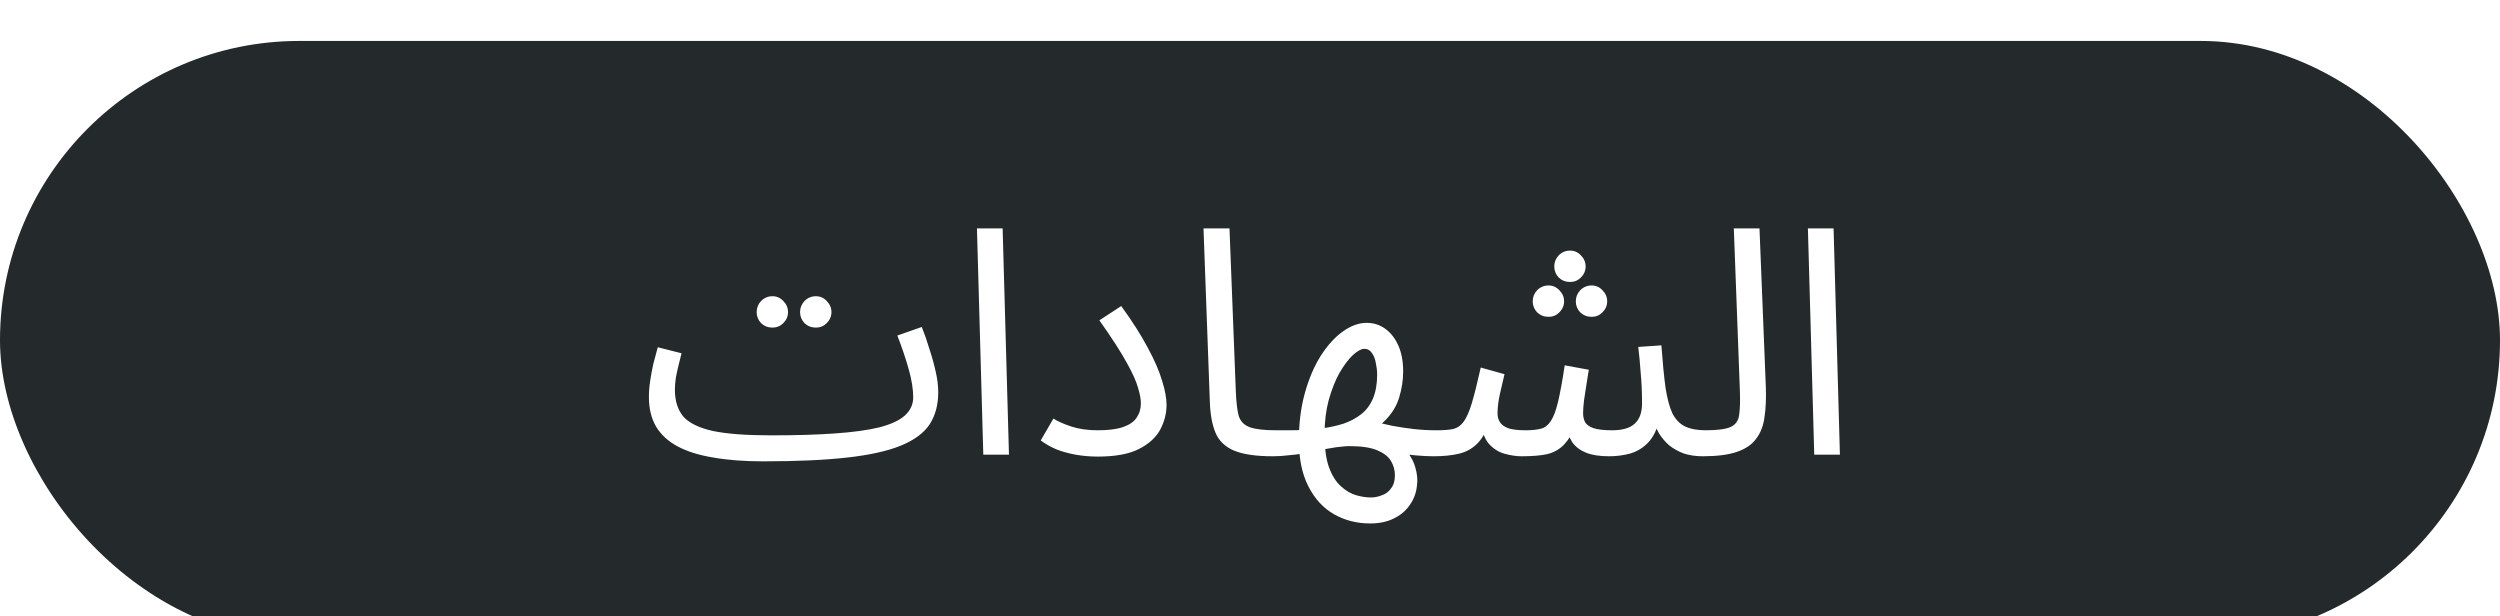 <svg width="142" height="35" viewBox="0 0 142 35" fill="none" xmlns="http://www.w3.org/2000/svg">
<g filter="url(#filter0_i_3005_70)">
<rect y="0.326" width="142" height="34" rx="17" fill="#24292B"/>
<path d="M43.338 24.204L43.806 22.728C45.21 22.728 46.416 22.692 47.424 22.62C48.444 22.548 49.278 22.434 49.926 22.278C50.586 22.11 51.072 21.888 51.384 21.612C51.708 21.324 51.87 20.976 51.87 20.568C51.87 20.112 51.786 19.584 51.618 18.984C51.45 18.384 51.234 17.742 50.97 17.058L52.356 16.572C52.512 16.956 52.656 17.37 52.788 17.814C52.932 18.246 53.052 18.678 53.148 19.11C53.244 19.53 53.292 19.92 53.292 20.28C53.292 20.988 53.13 21.594 52.806 22.098C52.482 22.59 51.942 22.992 51.186 23.304C50.43 23.616 49.41 23.844 48.126 23.988C46.854 24.132 45.258 24.204 43.338 24.204ZM43.338 24.204C42.27 24.204 41.328 24.132 40.512 23.988C39.708 23.856 39.036 23.646 38.496 23.358C37.956 23.07 37.548 22.698 37.272 22.242C36.996 21.774 36.858 21.21 36.858 20.55C36.858 20.25 36.882 19.944 36.93 19.632C36.978 19.308 37.038 18.984 37.11 18.66C37.194 18.336 37.278 18.024 37.362 17.724L38.712 18.066C38.664 18.246 38.61 18.462 38.55 18.714C38.49 18.954 38.436 19.2 38.388 19.452C38.352 19.704 38.334 19.932 38.334 20.136C38.334 20.76 38.49 21.264 38.802 21.648C39.126 22.02 39.684 22.296 40.476 22.476C41.268 22.644 42.378 22.728 43.806 22.728L44.166 23.628L43.338 24.204ZM46.344 16.608C46.092 16.608 45.876 16.524 45.696 16.356C45.528 16.176 45.444 15.966 45.444 15.726C45.444 15.486 45.528 15.276 45.696 15.096C45.876 14.916 46.092 14.826 46.344 14.826C46.584 14.826 46.788 14.916 46.956 15.096C47.136 15.276 47.226 15.486 47.226 15.726C47.226 15.966 47.136 16.176 46.956 16.356C46.788 16.524 46.584 16.608 46.344 16.608ZM43.878 16.608C43.626 16.608 43.41 16.524 43.23 16.356C43.062 16.176 42.978 15.966 42.978 15.726C42.978 15.486 43.062 15.276 43.23 15.096C43.41 14.916 43.626 14.826 43.878 14.826C44.118 14.826 44.322 14.916 44.49 15.096C44.67 15.276 44.76 15.486 44.76 15.726C44.76 15.966 44.67 16.176 44.49 16.356C44.322 16.524 44.118 16.608 43.878 16.608ZM55.851 23.826L55.491 10.974H56.949L57.309 23.826H55.851ZM59.114 23.016L59.834 21.774C60.074 21.93 60.41 22.08 60.842 22.224C61.274 22.368 61.778 22.44 62.354 22.44C62.954 22.44 63.428 22.38 63.776 22.26C64.136 22.14 64.394 21.966 64.55 21.738C64.718 21.498 64.802 21.222 64.802 20.91C64.802 20.67 64.748 20.376 64.64 20.028C64.544 19.668 64.328 19.188 63.992 18.588C63.656 17.976 63.14 17.178 62.444 16.194L63.686 15.384C64.322 16.26 64.826 17.052 65.198 17.76C65.582 18.468 65.852 19.092 66.008 19.632C66.176 20.16 66.26 20.616 66.26 21C66.26 21.48 66.14 21.948 65.9 22.404C65.66 22.848 65.258 23.214 64.694 23.502C64.13 23.79 63.35 23.934 62.354 23.934C61.922 23.934 61.502 23.898 61.094 23.826C60.698 23.754 60.332 23.652 59.996 23.52C59.66 23.376 59.366 23.208 59.114 23.016ZM72.3 23.916C71.341 23.916 70.603 23.808 70.087 23.592C69.582 23.376 69.234 23.04 69.043 22.584C68.85 22.128 68.743 21.54 68.719 20.82L68.359 10.974H69.835L70.195 20.244C70.219 20.832 70.272 21.288 70.356 21.612C70.453 21.924 70.656 22.14 70.969 22.26C71.293 22.38 71.796 22.44 72.481 22.44C72.733 22.44 72.912 22.512 73.02 22.656C73.141 22.788 73.201 22.95 73.201 23.142C73.201 23.334 73.117 23.514 72.948 23.682C72.781 23.838 72.564 23.916 72.3 23.916ZM77.827 27.732C77.071 27.732 76.387 27.558 75.775 27.21C75.163 26.862 74.677 26.334 74.317 25.626C73.957 24.93 73.777 24.054 73.777 22.998C73.777 22.026 73.891 21.132 74.119 20.316C74.347 19.5 74.647 18.798 75.019 18.21C75.403 17.61 75.823 17.148 76.279 16.824C76.735 16.5 77.185 16.338 77.629 16.338C78.025 16.338 78.379 16.452 78.691 16.68C79.003 16.908 79.249 17.226 79.429 17.634C79.609 18.042 79.699 18.528 79.699 19.092C79.699 19.596 79.621 20.1 79.465 20.604C79.309 21.108 79.015 21.564 78.583 21.972C78.163 22.38 77.557 22.692 76.765 22.908L77.935 21.918C78.319 22.014 78.703 22.104 79.087 22.188C79.483 22.26 79.885 22.32 80.293 22.368C80.713 22.416 81.151 22.44 81.607 22.44C81.859 22.44 82.039 22.512 82.147 22.656C82.267 22.788 82.327 22.95 82.327 23.142C82.327 23.334 82.243 23.514 82.075 23.682C81.907 23.838 81.691 23.916 81.427 23.916C81.103 23.916 80.755 23.898 80.383 23.862C80.011 23.826 79.639 23.784 79.267 23.736C78.895 23.676 78.541 23.61 78.205 23.538L79.771 23.484C80.071 23.808 80.275 24.156 80.383 24.528C80.503 24.912 80.533 25.29 80.473 25.662C80.425 26.046 80.287 26.394 80.059 26.706C79.843 27.018 79.549 27.264 79.177 27.444C78.805 27.636 78.355 27.732 77.827 27.732ZM72.301 23.916L72.481 22.44C72.733 22.44 72.985 22.44 73.237 22.44C73.489 22.44 73.729 22.434 73.957 22.422L74.029 23.754C73.753 23.802 73.465 23.838 73.165 23.862C72.877 23.898 72.589 23.916 72.301 23.916ZM77.863 26.256C78.079 26.256 78.289 26.214 78.493 26.13C78.709 26.058 78.883 25.926 79.015 25.734C79.159 25.554 79.231 25.308 79.231 24.996C79.231 24.696 79.153 24.42 78.997 24.168C78.853 23.928 78.595 23.73 78.223 23.574C77.851 23.418 77.323 23.34 76.639 23.34C76.495 23.34 76.333 23.352 76.153 23.376C75.985 23.388 75.811 23.412 75.631 23.448C75.451 23.472 75.265 23.508 75.073 23.556V22.332C75.529 22.272 75.943 22.182 76.315 22.062C76.699 21.93 77.035 21.75 77.323 21.522C77.611 21.294 77.833 20.994 77.989 20.622C78.145 20.25 78.223 19.794 78.223 19.254C78.223 19.074 78.199 18.87 78.151 18.642C78.115 18.414 78.043 18.222 77.935 18.066C77.827 17.898 77.683 17.814 77.503 17.814C77.323 17.814 77.101 17.934 76.837 18.174C76.585 18.414 76.333 18.75 76.081 19.182C75.841 19.614 75.637 20.13 75.469 20.73C75.313 21.318 75.235 21.966 75.235 22.674C75.235 23.454 75.319 24.078 75.487 24.546C75.667 25.026 75.895 25.386 76.171 25.626C76.447 25.878 76.735 26.046 77.035 26.13C77.335 26.214 77.611 26.256 77.863 26.256ZM81.424 23.916L81.604 22.44C81.988 22.44 82.3 22.416 82.54 22.368C82.78 22.308 82.978 22.17 83.134 21.954C83.302 21.726 83.458 21.372 83.602 20.892C83.746 20.412 83.914 19.74 84.106 18.876L85.456 19.254C85.384 19.554 85.3 19.914 85.204 20.334C85.108 20.754 85.06 21.138 85.06 21.486C85.06 21.678 85.108 21.846 85.204 21.99C85.3 22.134 85.462 22.248 85.69 22.332C85.93 22.404 86.248 22.44 86.644 22.44C87.004 22.44 87.298 22.41 87.526 22.35C87.754 22.29 87.94 22.146 88.084 21.918C88.24 21.69 88.378 21.324 88.498 20.82C88.618 20.316 88.744 19.626 88.876 18.75L90.244 19.002C90.208 19.218 90.166 19.482 90.118 19.794C90.07 20.106 90.022 20.418 89.974 20.73C89.938 21.03 89.92 21.282 89.92 21.486C89.92 21.654 89.956 21.816 90.028 21.972C90.112 22.116 90.268 22.23 90.496 22.314C90.736 22.398 91.09 22.44 91.558 22.44C92.158 22.44 92.59 22.314 92.854 22.062C93.13 21.81 93.268 21.426 93.268 20.91C93.268 20.634 93.262 20.346 93.25 20.046C93.238 19.734 93.214 19.392 93.178 19.02C93.154 18.636 93.112 18.198 93.052 17.706L94.366 17.616C94.438 18.588 94.516 19.386 94.6 20.01C94.696 20.634 94.828 21.126 94.996 21.486C95.176 21.834 95.416 22.08 95.716 22.224C96.016 22.368 96.412 22.44 96.904 22.44C97.156 22.44 97.336 22.512 97.444 22.656C97.564 22.788 97.624 22.95 97.624 23.142C97.624 23.334 97.54 23.514 97.372 23.682C97.204 23.838 96.988 23.916 96.724 23.916C96.316 23.916 95.95 23.862 95.626 23.754C95.314 23.634 95.038 23.478 94.798 23.286C94.57 23.082 94.378 22.854 94.222 22.602C94.078 22.338 93.976 22.062 93.916 21.774L94.24 21.882C94.108 22.422 93.898 22.842 93.61 23.142C93.334 23.43 93.004 23.634 92.62 23.754C92.236 23.862 91.828 23.916 91.396 23.916C90.868 23.916 90.436 23.85 90.1 23.718C89.764 23.586 89.5 23.388 89.308 23.124C89.128 22.848 89.008 22.5 88.948 22.08H89.56C89.332 22.596 89.092 22.986 88.84 23.25C88.588 23.514 88.276 23.694 87.904 23.79C87.532 23.874 87.04 23.916 86.428 23.916C86.128 23.916 85.804 23.868 85.456 23.772C85.12 23.676 84.826 23.49 84.574 23.214C84.322 22.926 84.172 22.5 84.124 21.936L84.664 21.828C84.46 22.44 84.208 22.896 83.908 23.196C83.62 23.484 83.272 23.676 82.864 23.772C82.456 23.868 81.976 23.916 81.424 23.916ZM89.182 14.016C88.93 14.016 88.714 13.932 88.534 13.764C88.366 13.584 88.282 13.374 88.282 13.134C88.282 12.894 88.366 12.684 88.534 12.504C88.714 12.324 88.93 12.234 89.182 12.234C89.422 12.234 89.626 12.324 89.794 12.504C89.974 12.684 90.064 12.894 90.064 13.134C90.064 13.374 89.974 13.584 89.794 13.764C89.626 13.932 89.422 14.016 89.182 14.016ZM87.958 15.996C87.706 15.996 87.49 15.912 87.31 15.744C87.142 15.564 87.058 15.354 87.058 15.114C87.058 14.874 87.142 14.664 87.31 14.484C87.49 14.304 87.706 14.214 87.958 14.214C88.198 14.214 88.402 14.304 88.57 14.484C88.75 14.664 88.84 14.874 88.84 15.114C88.84 15.354 88.75 15.564 88.57 15.744C88.402 15.912 88.198 15.996 87.958 15.996ZM90.406 15.996C90.154 15.996 89.938 15.912 89.758 15.744C89.59 15.564 89.506 15.354 89.506 15.114C89.506 14.874 89.59 14.664 89.758 14.484C89.938 14.304 90.154 14.214 90.406 14.214C90.646 14.214 90.85 14.304 91.018 14.484C91.198 14.664 91.288 14.874 91.288 15.114C91.288 15.354 91.198 15.564 91.018 15.744C90.85 15.912 90.646 15.996 90.406 15.996ZM96.717 23.916L96.879 22.44C97.563 22.44 98.043 22.374 98.319 22.242C98.595 22.11 98.751 21.876 98.787 21.54C98.835 21.204 98.847 20.736 98.823 20.136L98.481 10.974H99.939L100.299 19.974C100.323 20.61 100.299 21.174 100.227 21.666C100.167 22.158 100.011 22.572 99.759 22.908C99.519 23.244 99.153 23.496 98.661 23.664C98.181 23.832 97.533 23.916 96.717 23.916ZM103.049 23.826L102.689 10.974H104.147L104.507 23.826H103.049Z" fill="white"/>
</g>
<defs>
<filter id="filter0_i_3005_70" x="0" y="0.326" width="142" height="36" filterUnits="userSpaceOnUse" color-interpolation-filters="sRGB">
<feFlood flood-opacity="0" result="BackgroundImageFix"/>
<feBlend mode="normal" in="SourceGraphic" in2="BackgroundImageFix" result="shape"/>
<feColorMatrix in="SourceAlpha" type="matrix" values="0 0 0 0 0 0 0 0 0 0 0 0 0 0 0 0 0 0 127 0" result="hardAlpha"/>
<feOffset dy="2"/>
<feGaussianBlur stdDeviation="13"/>
<feComposite in2="hardAlpha" operator="arithmetic" k2="-1" k3="1"/>
<feColorMatrix type="matrix" values="0 0 0 0 0.851 0 0 0 0 0.745 0 0 0 0 0.443 0 0 0 0.34 0"/>
<feBlend mode="normal" in2="shape" result="effect1_innerShadow_3005_70"/>
</filter>
</defs>
</svg>
